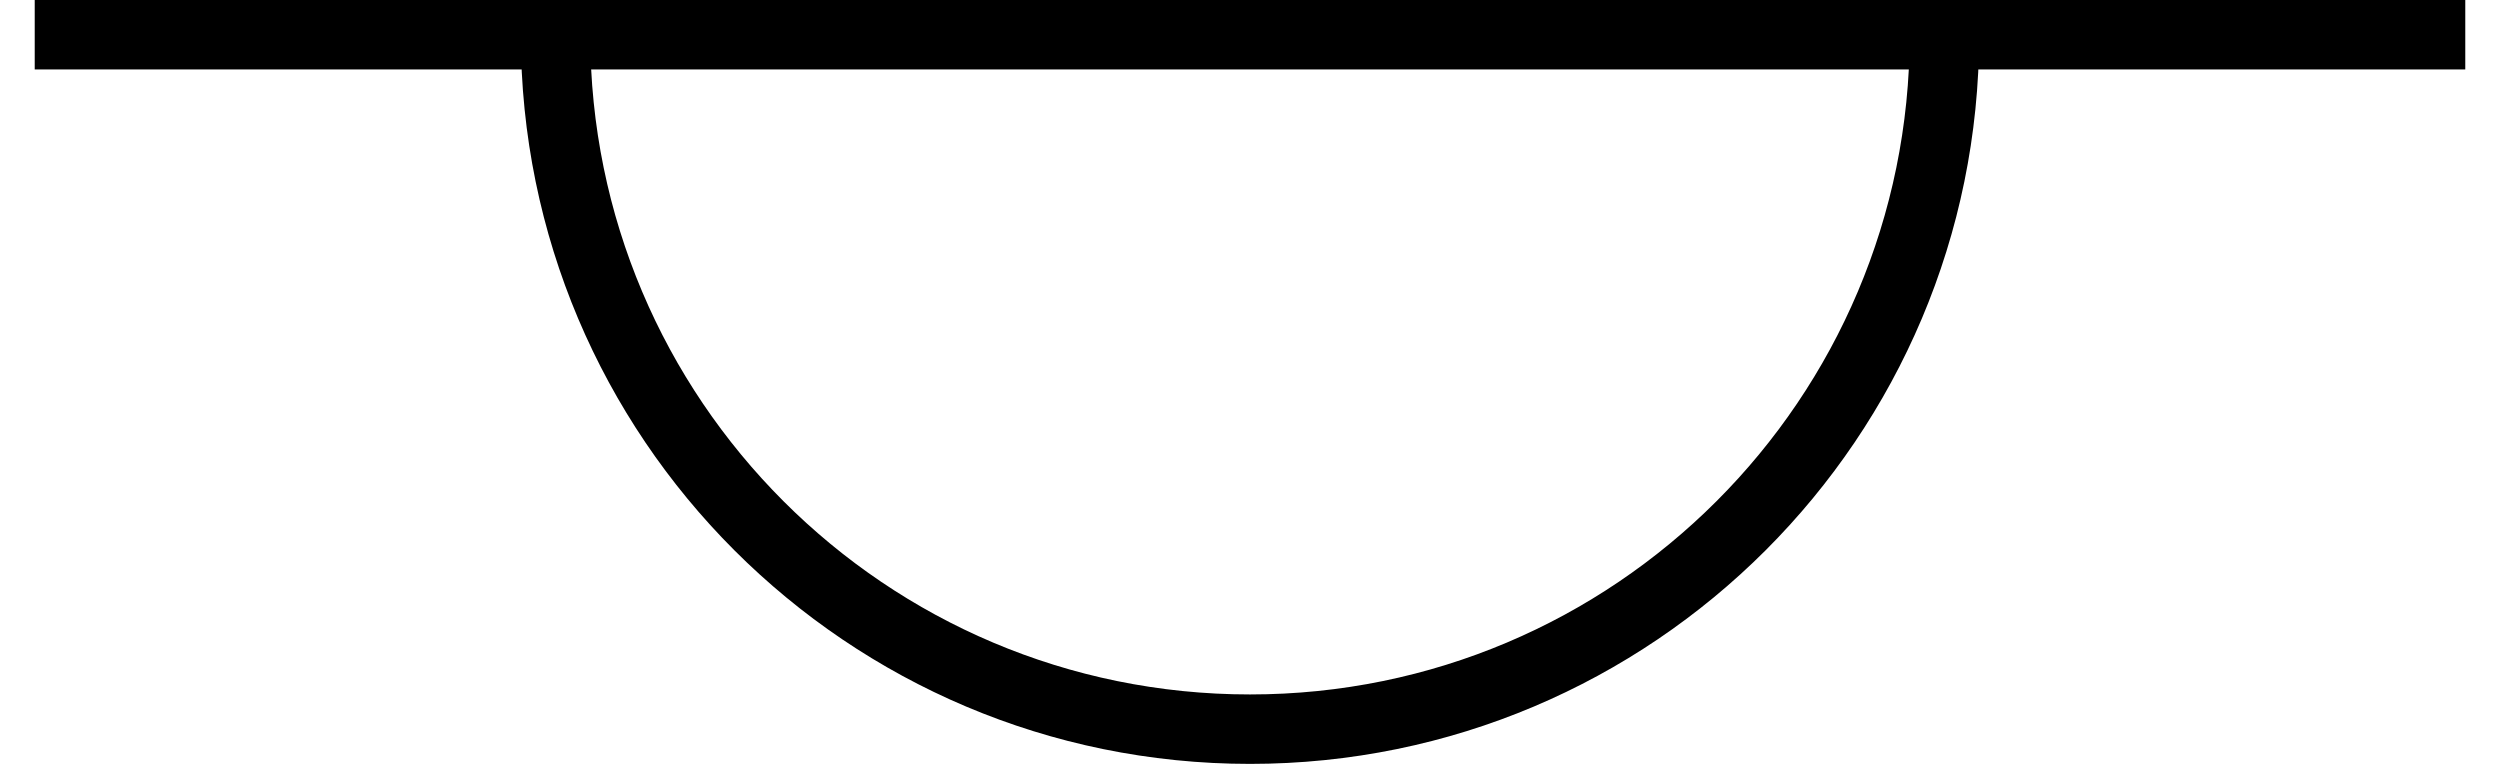 <?xml version="1.0" encoding="UTF-8" standalone="no"?>
<!-- SVG content generated using Symbology Configuration Management System (SCMS) -->

<!-- Systematic Software Engineering Ltd. - www.systematic.co.uk - do not remove  -->

<svg
    xmlns:dc="http://purl.org/dc/elements/1.1/"
    xmlns:cc="http://creativecommons.org/ns#"
    xmlns:rdf="http://www.w3.org/1999/02/22-rdf-syntax-ns#"
    xmlns:svg="http://www.w3.org/2000/svg"
    xmlns="http://www.w3.org/2000/svg"
    xmlns:sodipodi="http://sodipodi.sourceforge.net/DTD/sodipodi-0.dtd"
    xmlns:inkscape="http://www.inkscape.org/namespaces/inkscape"
    id="WOS-IIP---P----"
    width="360"
    height="110"
    viewBox="0 0 360 110"
    version="1.1"
    inkscape:version="0.48.2 r9819"
    sodipodi:docname="wos-iip---p----.svg">
    <defs
        id="defs12"/>
    <sodipodi:namedview
        pagecolor="#ffffff"
        bordercolor="#666666"
        borderopacity="1"
        objecttolerance="10"
        gridtolerance="10"
        guidetolerance="10"
        inkscape:pageopacity="0"
        inkscape:pageshadow="2"
        inkscape:window-width="640"
        inkscape:window-height="480"
        id="namedview10"
        showgrid="false"
        inkscape:zoom="0.59"
        inkscape:cx="180"
        inkscape:cy="55"
        inkscape:window-x="0"
        inkscape:window-y="0"
        inkscape:window-maximized="0"
        inkscape:current-layer="WOS-IIP---P----"/>
    <g
        id="g3"
        transform="translate(-20,-145)">
        <svg
            viewBox="0 0 400 400"
            id="_0.WOS-IIP---P----"
            width="400"
            height="400"
            version="1.1"
            inkscape:version="0.48.2 r9819">
            <path
                d="m 300,150 c 0,55.228 -44.772,100 -100,100 -55.228,0 -100,-44.772 -100,-100"
                style="fill:none;stroke:#000000;stroke-width:10"
                id="path6"
                inkscape:connector-curvature="0"/>
            <line
                x1="25"
                y1="150"
                x2="375"
                y2="150"
                style="fill:none;stroke:#000000;stroke-width:10"
                id="line8"/>
        </svg>
    </g>
</svg>
